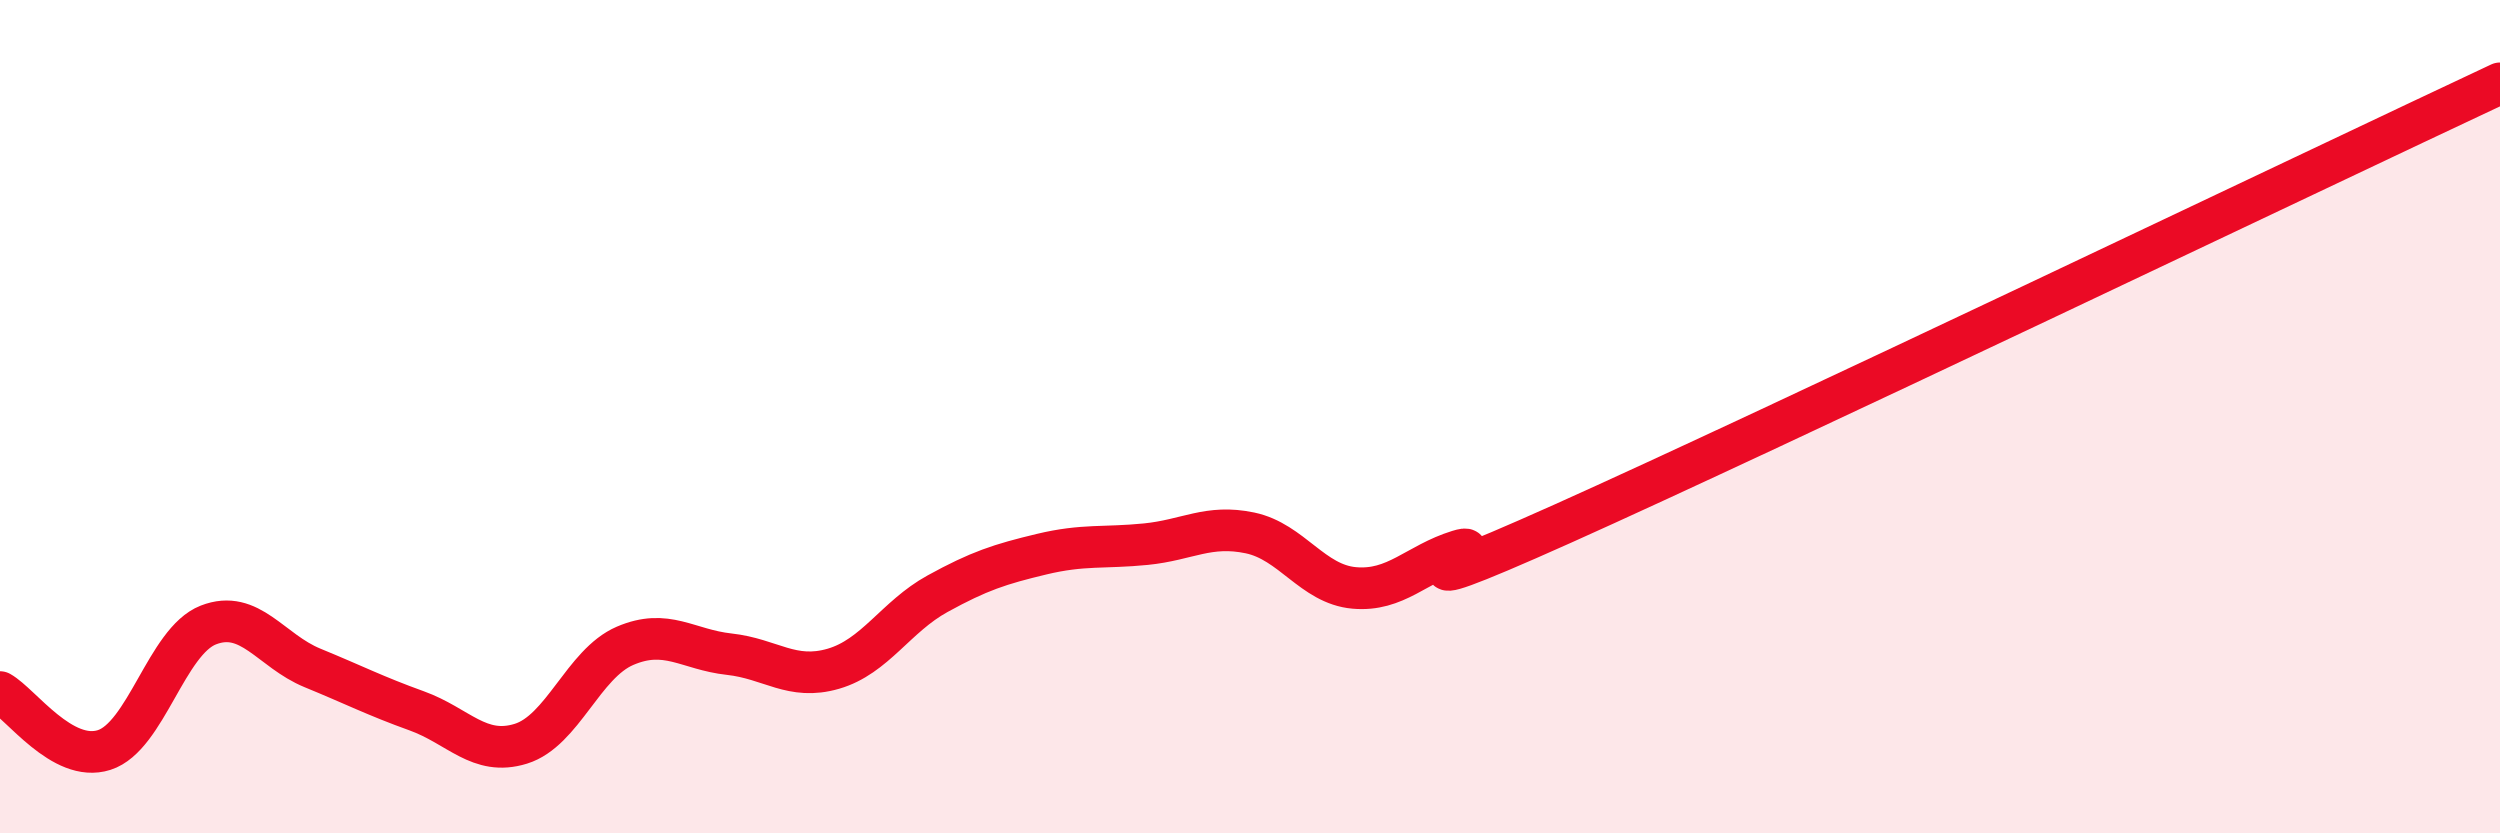 
    <svg width="60" height="20" viewBox="0 0 60 20" xmlns="http://www.w3.org/2000/svg">
      <path
        d="M 0,16.61 C 0.5,16.89 1.5,18.32 2.5,18 C 3.5,17.68 4,15.39 5,15 C 6,14.61 6.5,15.62 7.5,16.03 C 8.5,16.44 9,16.7 10,17.06 C 11,17.42 11.5,18.16 12.5,17.85 C 13.5,17.54 14,15.93 15,15.5 C 16,15.07 16.5,15.59 17.5,15.7 C 18.5,15.81 19,16.34 20,16.05 C 21,15.76 21.5,14.8 22.5,14.25 C 23.5,13.7 24,13.54 25,13.3 C 26,13.06 26.5,13.16 27.5,13.06 C 28.5,12.96 29,12.58 30,12.79 C 31,13 31.5,14.02 32.5,14.11 C 33.5,14.2 34,13.53 35,13.22 C 36,12.91 32.5,14.81 37.5,12.57 C 42.5,10.33 55.5,4.11 60,2L60 20L0 20Z"
        fill="#EB0A25"
        opacity="0.1"
        stroke-linecap="round"
        stroke-linejoin="round"
      />
      <path
        d="M 0,16.61 C 0.5,16.89 1.5,18.32 2.5,18 C 3.5,17.68 4,15.39 5,15 C 6,14.61 6.5,15.62 7.5,16.03 C 8.5,16.44 9,16.7 10,17.06 C 11,17.42 11.5,18.16 12.5,17.85 C 13.5,17.54 14,15.93 15,15.5 C 16,15.07 16.5,15.59 17.5,15.7 C 18.5,15.81 19,16.34 20,16.05 C 21,15.76 21.5,14.8 22.5,14.25 C 23.5,13.7 24,13.54 25,13.3 C 26,13.06 26.5,13.16 27.5,13.06 C 28.5,12.96 29,12.58 30,12.79 C 31,13 31.5,14.02 32.5,14.11 C 33.5,14.2 34,13.53 35,13.22 C 36,12.91 32.5,14.81 37.5,12.57 C 42.5,10.33 55.5,4.11 60,2"
        stroke="#EB0A25"
        stroke-width="1"
        fill="none"
        stroke-linecap="round"
        stroke-linejoin="round"
      />
    </svg>
  